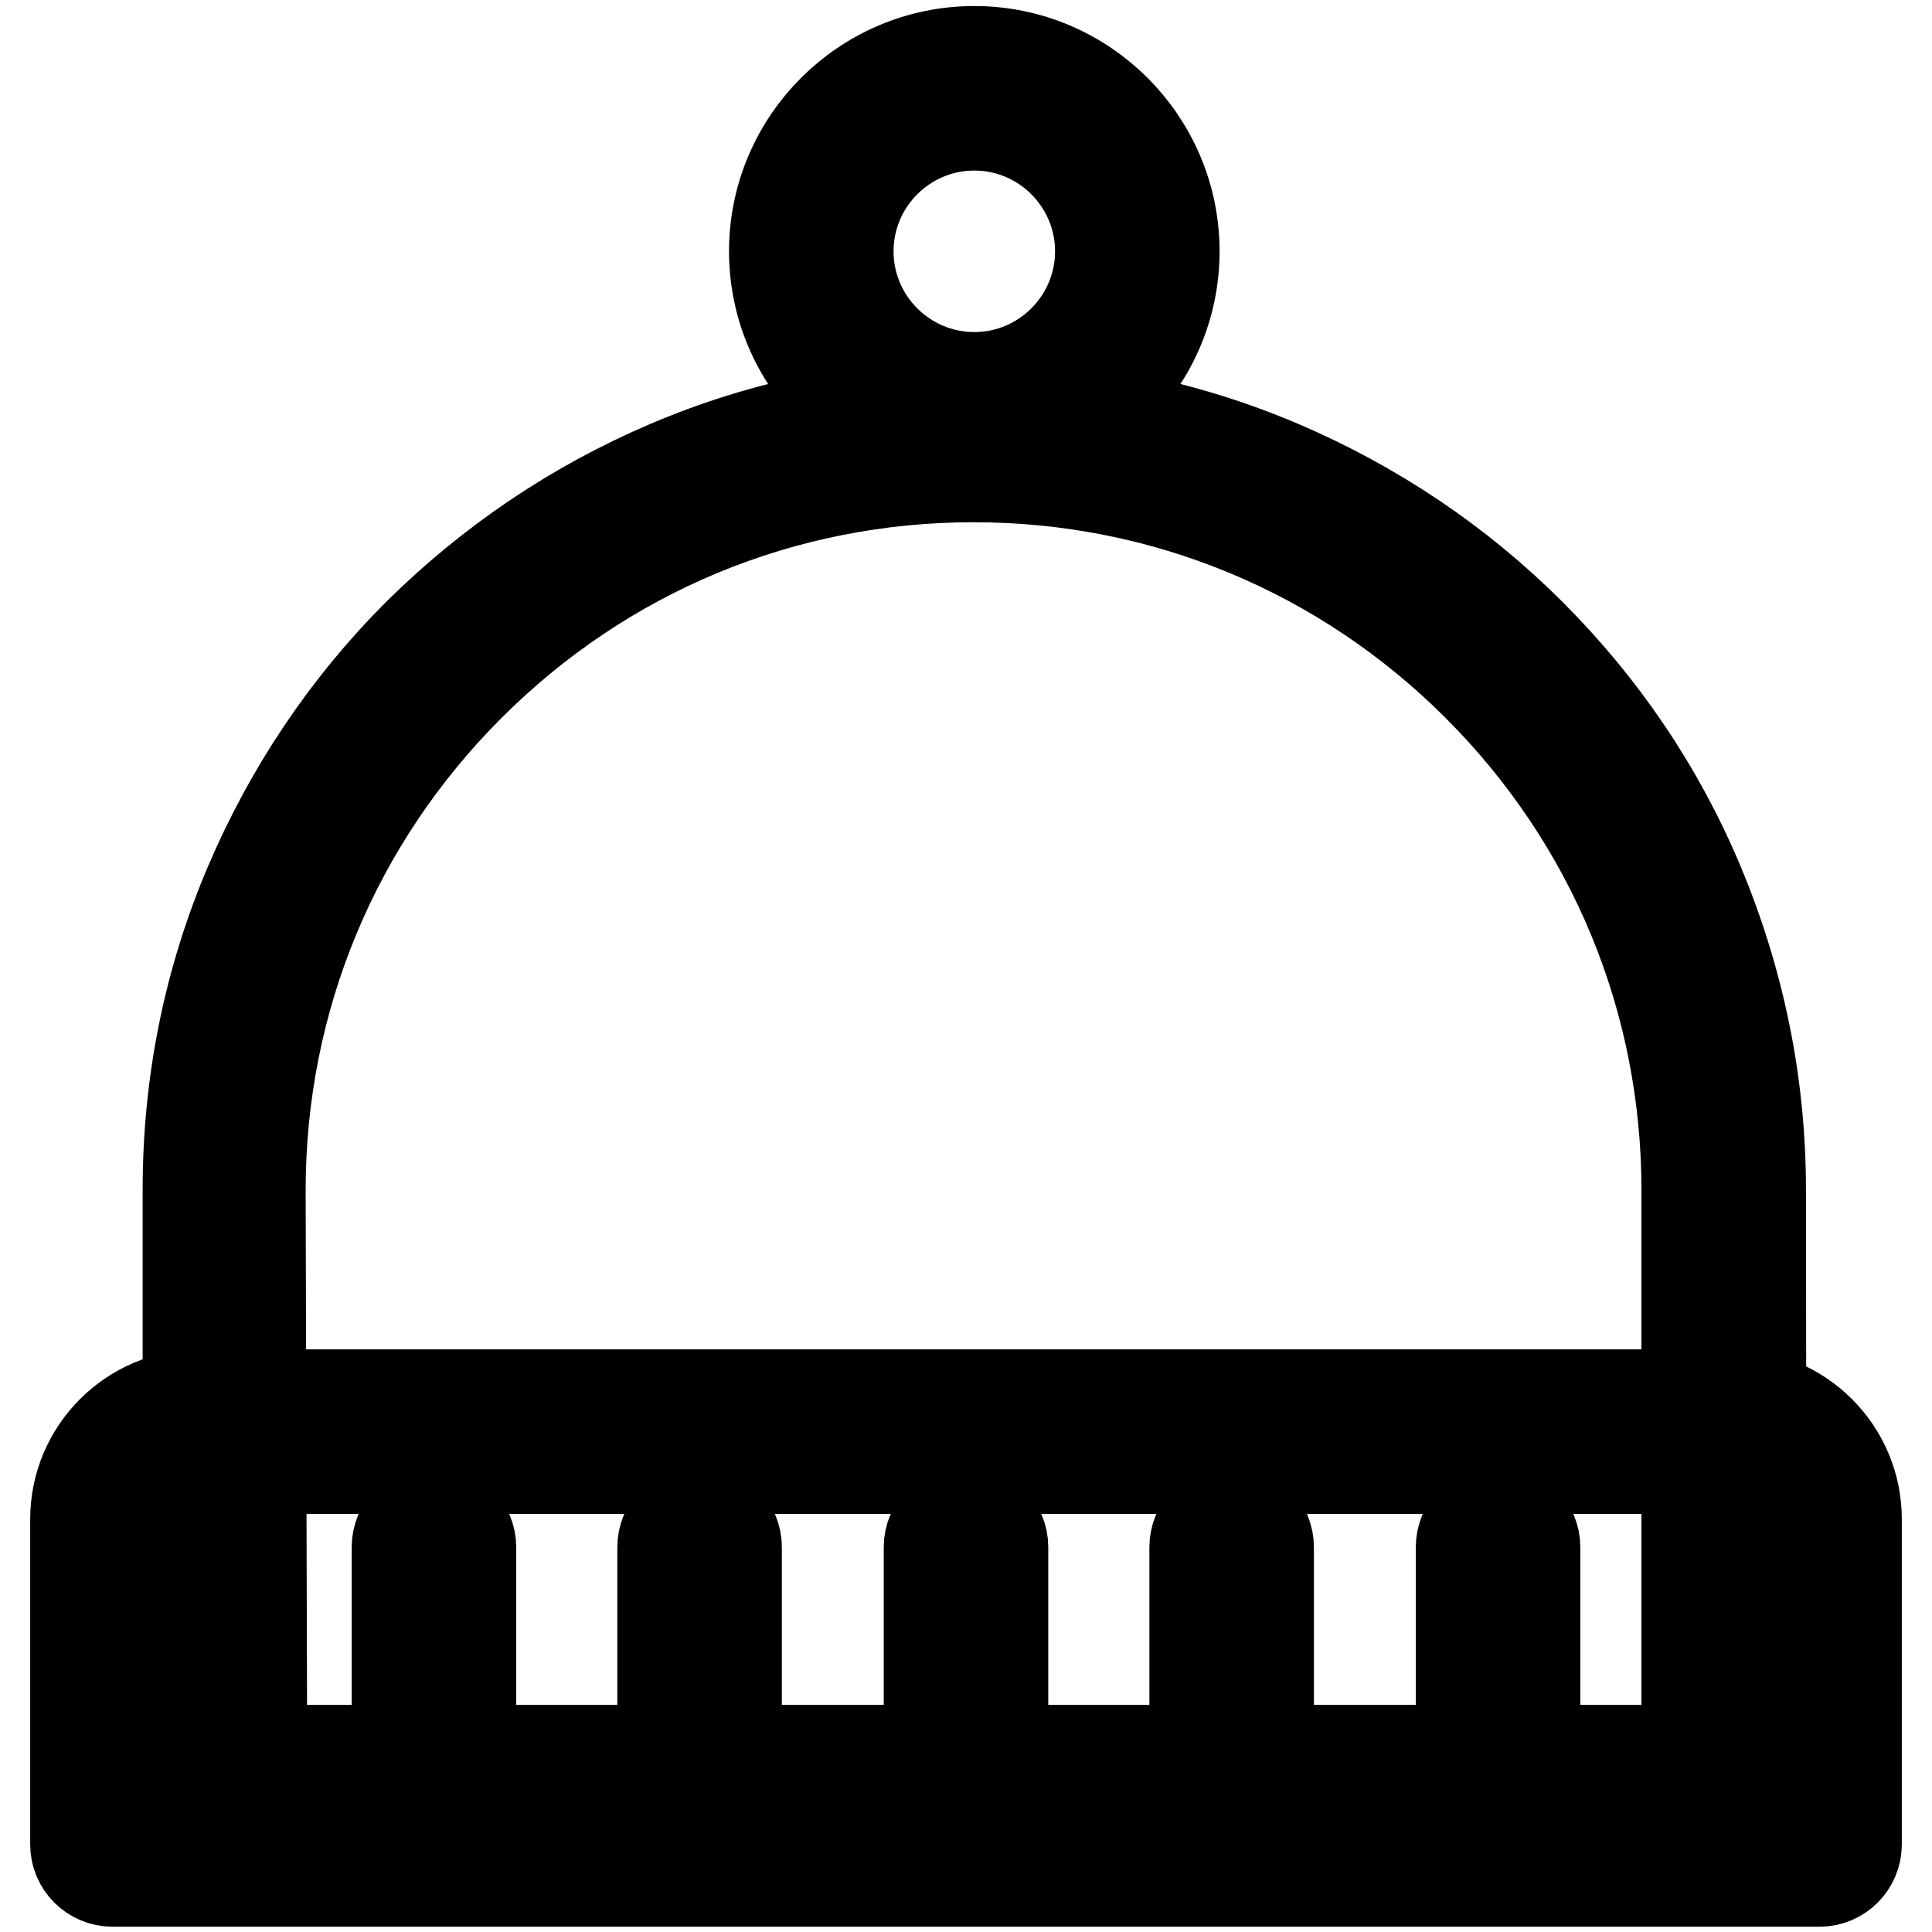 <?xml version="1.0" encoding="utf-8"?>
<!-- Svg Vector Icons : http://www.onlinewebfonts.com/icon -->
<!DOCTYPE svg PUBLIC "-//W3C//DTD SVG 1.1//EN" "http://www.w3.org/Graphics/SVG/1.1/DTD/svg11.dtd">
<svg version="1.1" xmlns="http://www.w3.org/2000/svg" xmlns:xlink="http://www.w3.org/1999/xlink" x="0px" y="0px" viewBox="0 0 256 256" enable-background="new 0 0 256 256" xml:space="preserve">
<g> <path stroke-width="12" fill-opacity="0" stroke="#000000"  d="M233.4,241.7H24.9v-84c0-14.1,2.7-27.7,8.2-40.6c5.3-12.4,12.8-23.6,22.3-33.1C65,74.5,76.1,67,88.5,61.7 c12.9-5.5,26.5-8.2,40.6-8.2c14.1,0,27.7,2.7,40.6,8.2c12.4,5.3,23.6,12.8,33.1,22.3c9.6,9.6,17.1,20.7,22.3,33.1 c5.4,12.9,8.2,26.5,8.2,40.6L233.4,241.7L233.4,241.7z M34.7,231.9h188.8v-74.2c0-25.2-9.8-48.9-27.7-66.8 c-17.8-17.8-41.5-27.7-66.8-27.7c-25.2,0-48.9,9.8-66.8,27.7c-17.8,17.8-27.7,41.5-27.7,66.8L34.7,231.9L34.7,231.9z"/> <path stroke-width="12" fill-opacity="0" stroke="#000000"  d="M129.1,59.8c-14.6,0-26.5-11.9-26.5-26.5s11.9-26.5,26.5-26.5c14.6,0,26.5,11.9,26.5,26.5 S143.7,59.8,129.1,59.8z M129.1,16.6c-9.2,0-16.7,7.5-16.7,16.7s7.5,16.7,16.7,16.7c9.2,0,16.7-7.5,16.7-16.7 S138.3,16.6,129.1,16.6z"/> <path stroke-width="12" fill-opacity="0" stroke="#000000"  d="M241.1,244.3H14.9v-43.1c0-6.4,5.2-11.6,11.6-11.6h203c6.4,0,11.6,5.2,11.6,11.6L241.1,244.3L241.1,244.3z" /> <path stroke-width="12" fill-opacity="0" stroke="#000000"  d="M241.1,249.3H14.9c-2.7,0-4.9-2.2-4.9-4.9v-43.1c0-9.1,7.4-16.5,16.5-16.5h203c9.1,0,16.5,7.4,16.5,16.5 v43.1C246,247.1,243.8,249.3,241.1,249.3z M19.8,239.4h216.3v-38.2c0-3.7-3-6.6-6.6-6.6h-203c-3.7,0-6.6,3-6.6,6.6V239.4z"/> <path stroke-width="12" fill-opacity="0" stroke="#000000"  d="M57.5,233.9c-2.7,0-4.9-2.2-4.9-4.9v-24c0-2.7,2.2-4.9,4.9-4.9c2.7,0,4.9,2.2,4.9,4.9v24 C62.4,231.7,60.2,233.9,57.5,233.9z M128,233.9c-2.7,0-4.9-2.2-4.9-4.9v-24c0-2.7,2.2-4.9,4.9-4.9c2.7,0,4.9,2.2,4.9,4.9v24 C132.9,231.7,130.7,233.9,128,233.9z M92.7,233.9c-2.7,0-4.9-2.2-4.9-4.9v-24c0-2.7,2.2-4.9,4.9-4.9c2.7,0,4.9,2.2,4.9,4.9v24 C97.6,231.7,95.4,233.9,92.7,233.9z M163.2,233.9c-2.7,0-4.9-2.2-4.9-4.9v-24c0-2.7,2.2-4.9,4.9-4.9s4.9,2.2,4.9,4.9v24 C168.2,231.7,166,233.9,163.2,233.9z M198.5,233.9c-2.7,0-4.9-2.2-4.9-4.9v-24c0-2.7,2.2-4.9,4.9-4.9s4.9,2.2,4.9,4.9v24 C203.4,231.7,201.2,233.9,198.5,233.9z"/></g>
</svg>